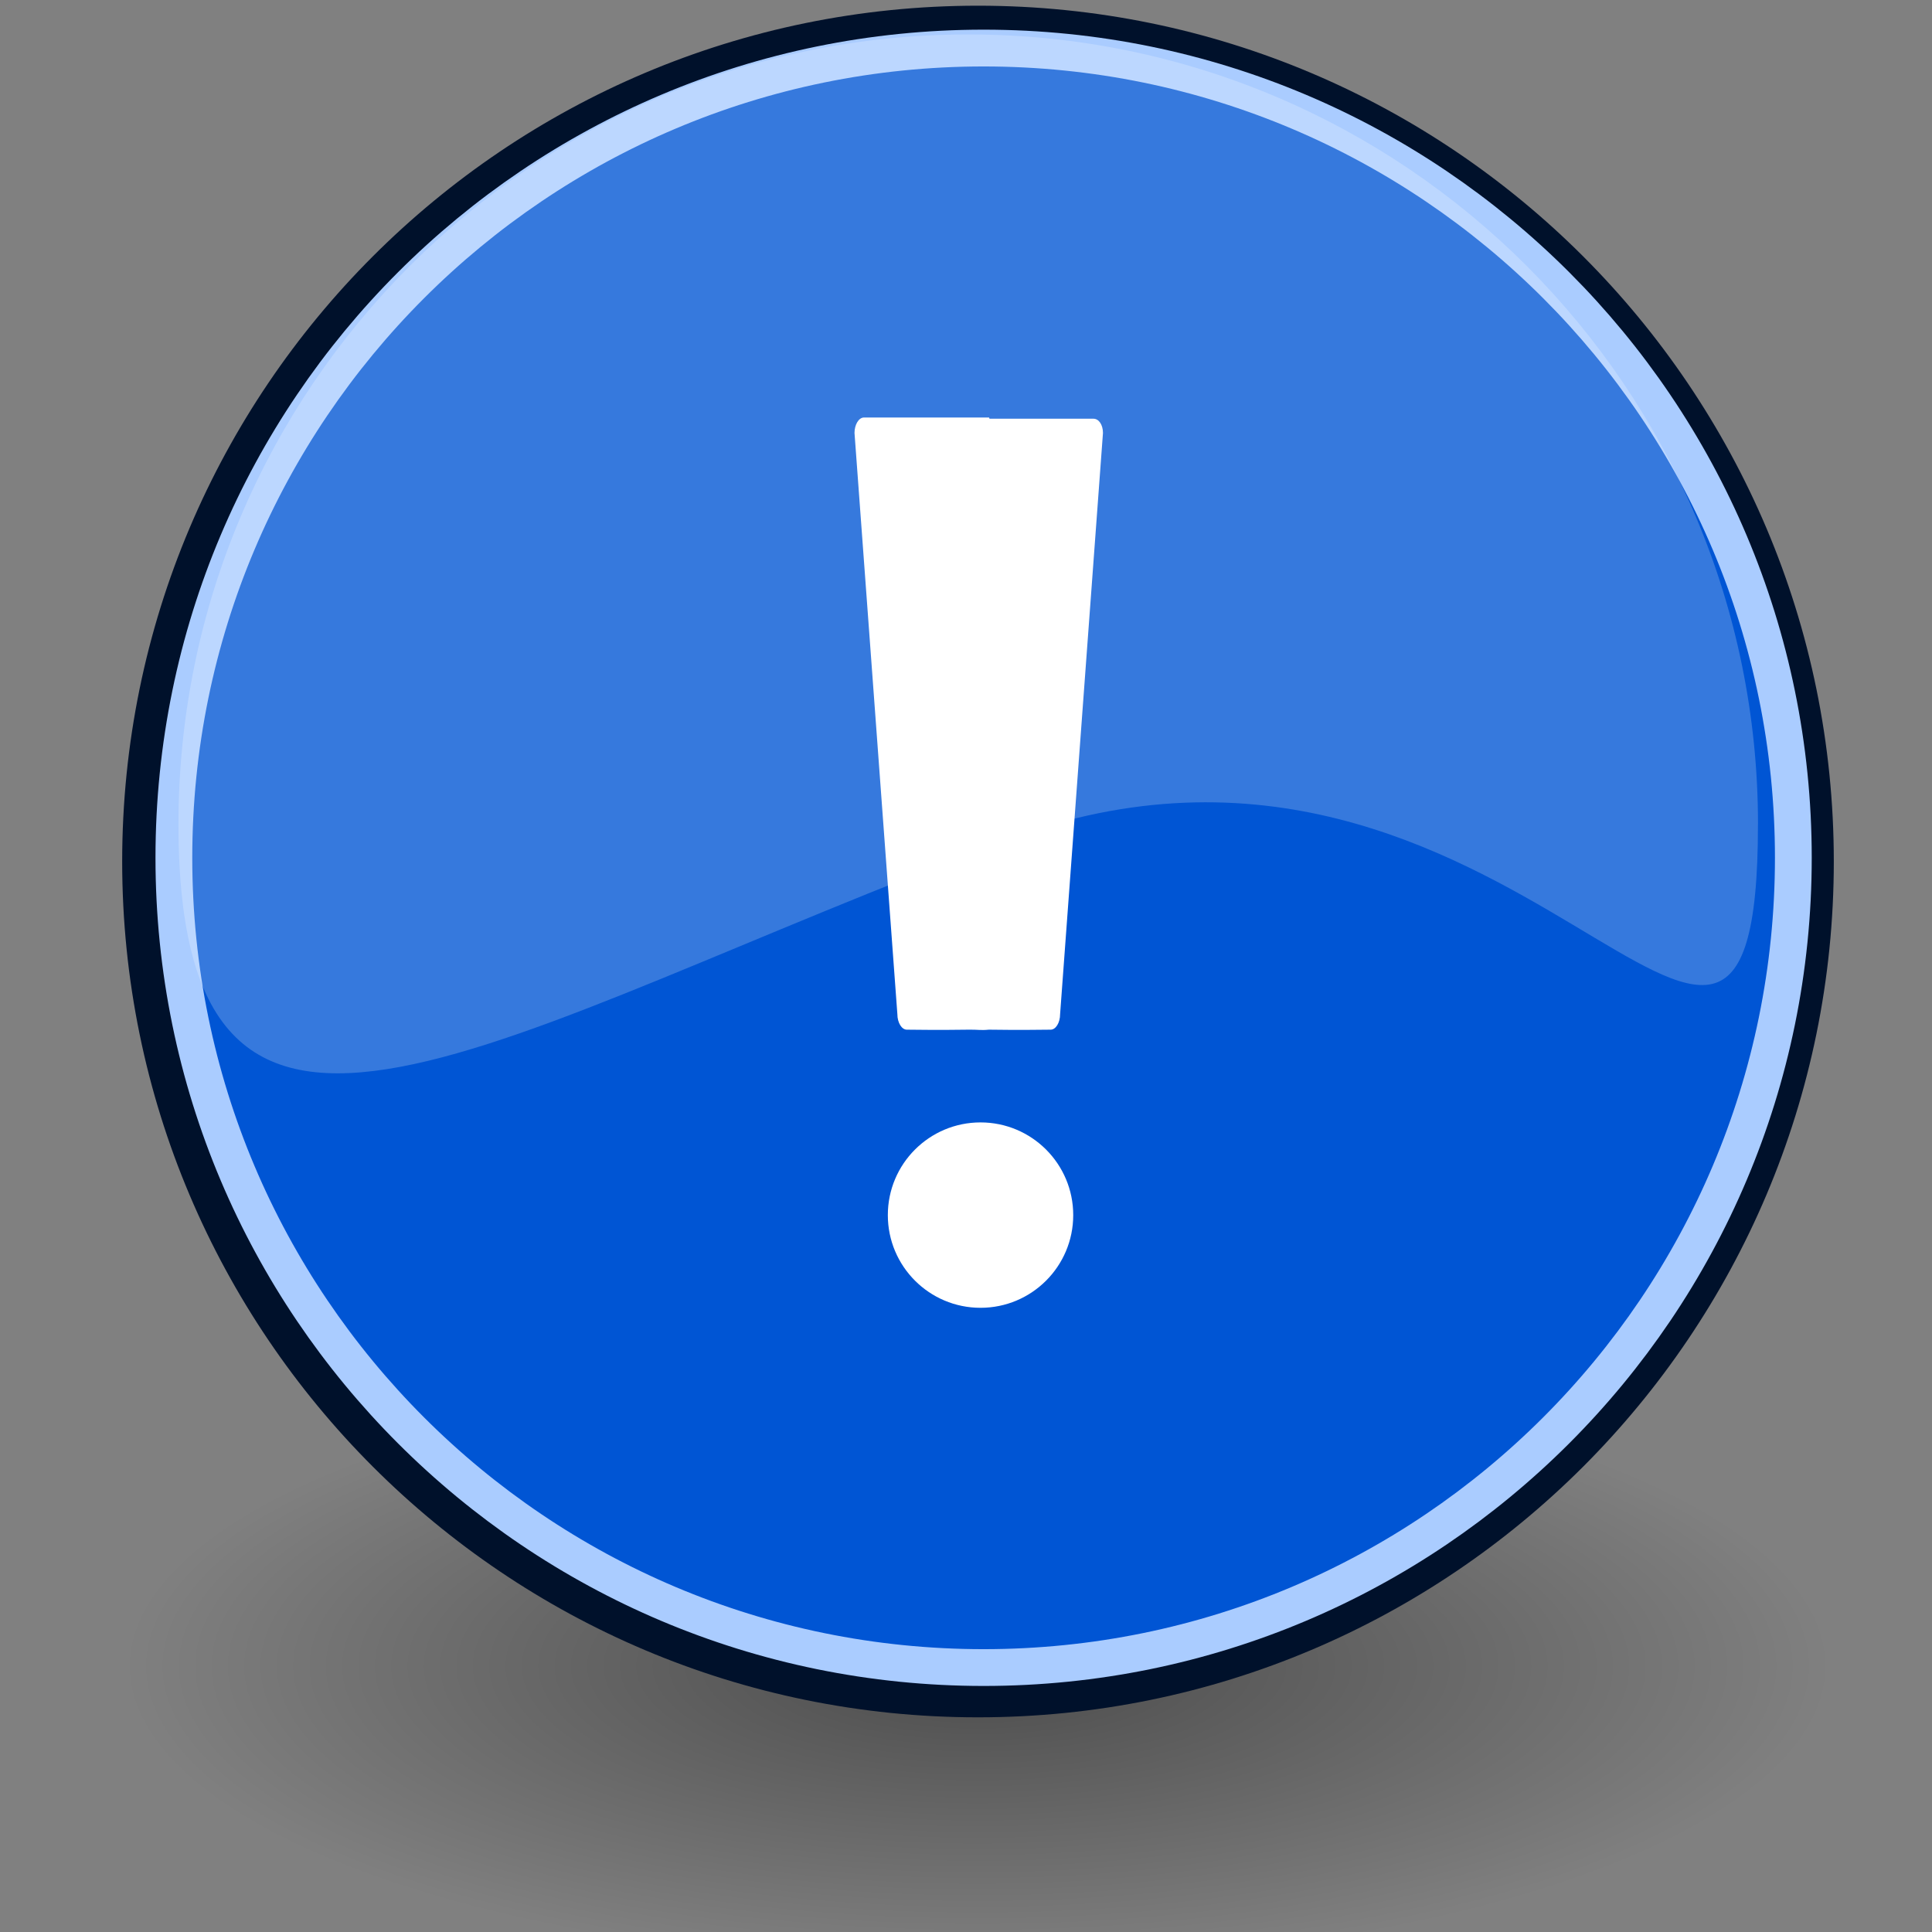 <?xml version="1.0" encoding="UTF-8" standalone="no"?>
<svg xmlns="http://www.w3.org/2000/svg" xmlns:xlink="http://www.w3.org/1999/xlink" width="48" height="48" version="1.0">
  <rect width="100%" height="100%" fill="#808080" stroke="none"/>
  <defs>
    <radialGradient xlink:href="#a" id="b" cx="17.312" cy="25.531" r="9.688" fx="17.312" fy="25.531" gradientTransform="matrix(2.183 0 0 .768 -13.504 21.786)" gradientUnits="userSpaceOnUse"/>
    <linearGradient id="a">
      <stop offset="0"/>
      <stop offset="1" stop-opacity="0"/>
    </linearGradient>
  </defs>
  <path fill="url(#b)" d="M45.435 41.382c0 4.107-9.468 7.436-21.147 7.436s-21.147-3.329-21.147-7.436c0-4.107 9.468-7.436 21.147-7.436s21.147 3.329 21.147 7.436z" opacity=".409" overflow="visible" style="marker:none"/>
  <path fill="#00112b" stroke="#00112b" stroke-linecap="round" stroke-linejoin="round" stroke-width=".945" d="M45.088 21.404c0 11.482-9.308 20.79-20.79 20.79-11.482 0-20.79-9.308-20.79-20.79C3.508 9.922 12.816.614 24.298.614c11.482 0 20.79 9.308 20.79 20.79h0z"/>
  <path fill="#0055d4" stroke="#acf" stroke-linecap="round" stroke-linejoin="round" stroke-width=".914" d="M44.555 21.312c0 11.111-9.007 20.118-20.118 20.118S4.32 32.423 4.32 21.312c-1e-7-11.111 9.007-20.118 20.118-20.118S44.555 10.202 44.555 21.312h0z"/>
  <path fill="#fff" d="M21.465 10.373c-.128 0-.235.174-.235.384l1.065 14.441c0 .209.107.384.235.384 0 0 .841.012 1.534 0 .228-.004.298.02.505 0 .693.012 1.534 0 1.534 0 .128 0 .235-.174.235-.384l1.065-14.441c0-.209-.107-.354-.235-.354h-2.581c-.01-.002-.008-.03-.018-.03h-3.104zm5.199 19.816c0 1.272-1.031 2.303-2.303 2.303s-2.303-1.031-2.303-2.303c0-1.272 1.031-2.303 2.303-2.303s2.303 1.031 2.303 2.303z"/>
  <path fill="#fffeff" fill-opacity=".214" d="M43.676 20.477c0 10.831-6.052-4.306-18.675.386-12.723 4.73-20.567 10.444-20.567-.386C4.435 9.646 13.225.856 24.056.856c10.831 0 19.621 8.79 19.621 19.621z"/>
</svg>